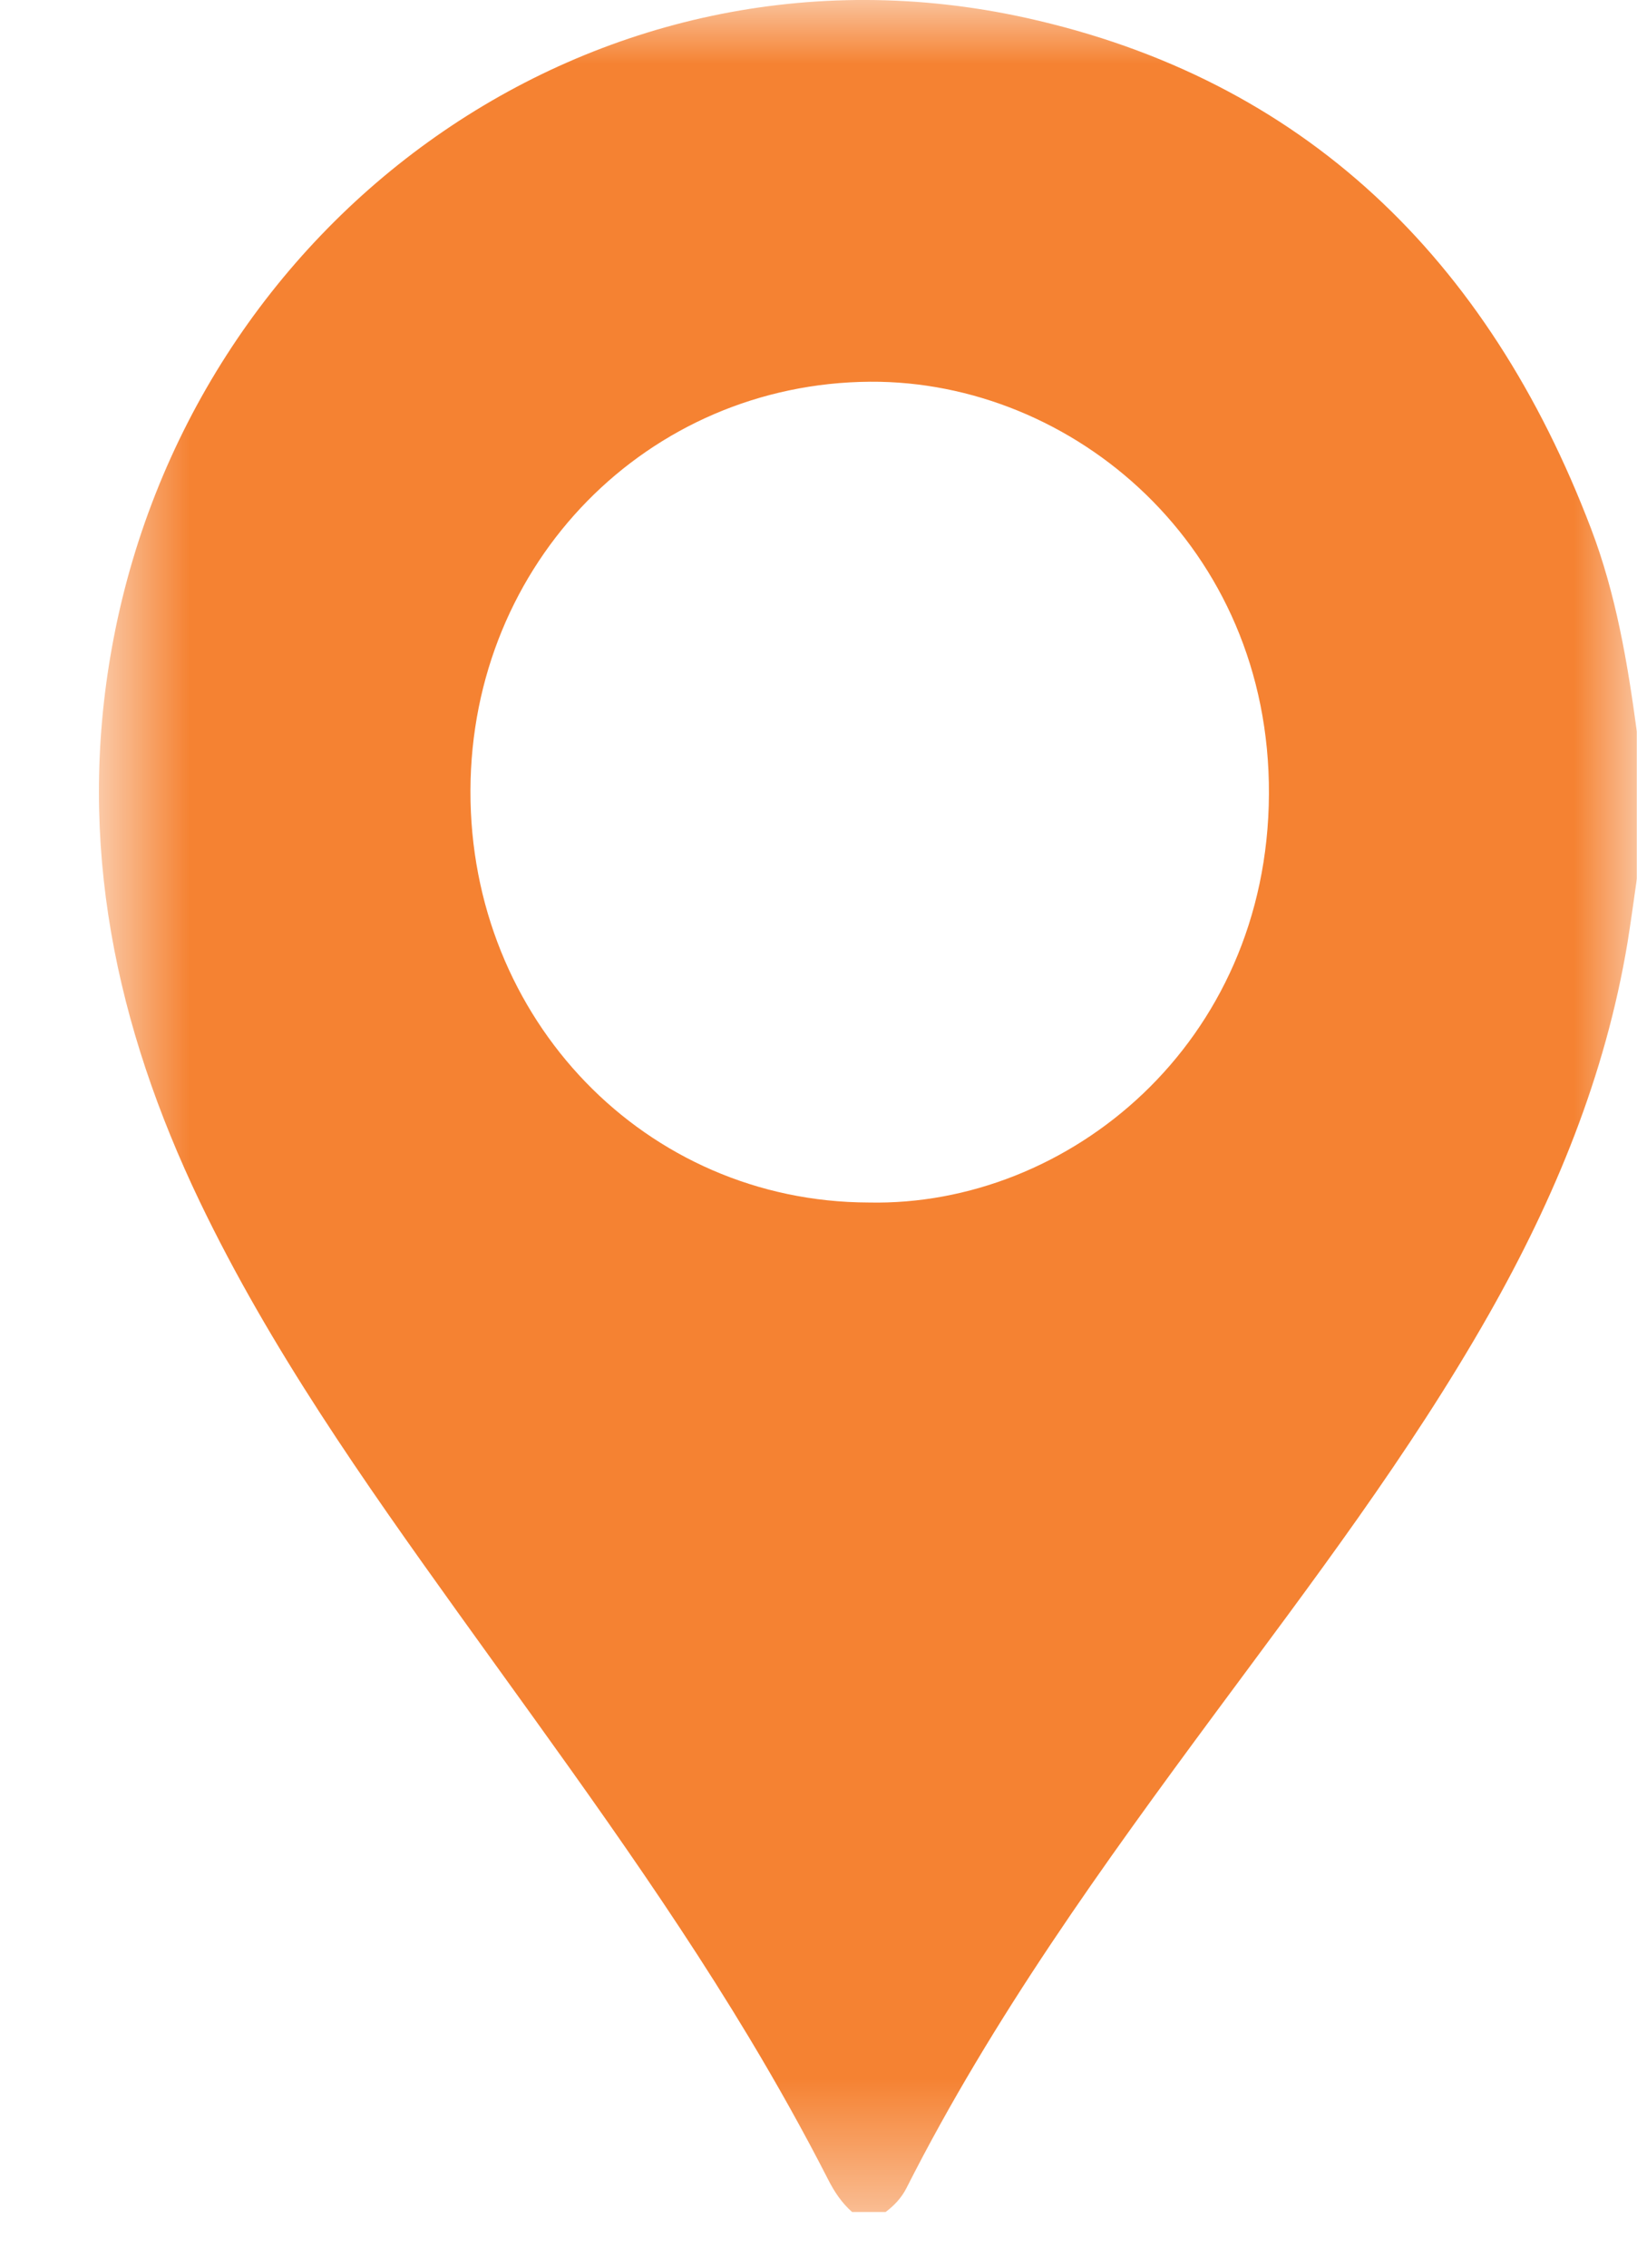 <svg xmlns="http://www.w3.org/2000/svg" fill="none" viewBox="0 0 13 18" height="18" width="13">
<g clip-path="url(#clip0_12584_17209)">
<mask height="18" width="13" y="0" x="0" maskUnits="userSpaceOnUse" style="mask-type:luminance" id="mask0_12584_17209">
<path fill="white" d="M12.999 0H0.785V17.558H12.999V0Z"></path>
</mask>
<g mask="url(#mask0_12584_17209)">
<path fill="#F58232" d="M7.033 17.558H6.767C6.685 17.486 6.626 17.398 6.577 17.301C6.38 16.916 6.17 16.541 5.948 16.172C5.243 15 4.43 13.906 3.636 12.799C2.888 11.756 2.148 10.707 1.587 9.539C0.919 8.146 0.609 6.696 0.888 5.144C1.499 1.74 4.721 -0.613 8.145 0.141C10.353 0.628 11.818 2.052 12.635 4.196C12.833 4.715 12.925 5.26 12.999 5.809V6.974C12.975 7.143 12.952 7.312 12.925 7.48C12.749 8.54 12.347 9.511 11.823 10.434C11.189 11.55 10.415 12.565 9.656 13.591C8.762 14.8 7.882 16.017 7.198 17.369C7.158 17.447 7.101 17.507 7.033 17.558ZM6.899 9.545C8.482 9.579 10.068 8.285 10.077 6.304C10.087 4.336 8.519 3.02 6.91 3.03C5.146 3.042 3.742 4.463 3.736 6.274C3.73 8.094 5.129 9.541 6.899 9.545Z"></path>
</g>
</g>
<defs>
<clipPath id="clip0_12584_17209">
<rect transform="translate(0.785)" fill="white" height="18" width="12.214"></rect>
</clipPath>
</defs>
</svg>
